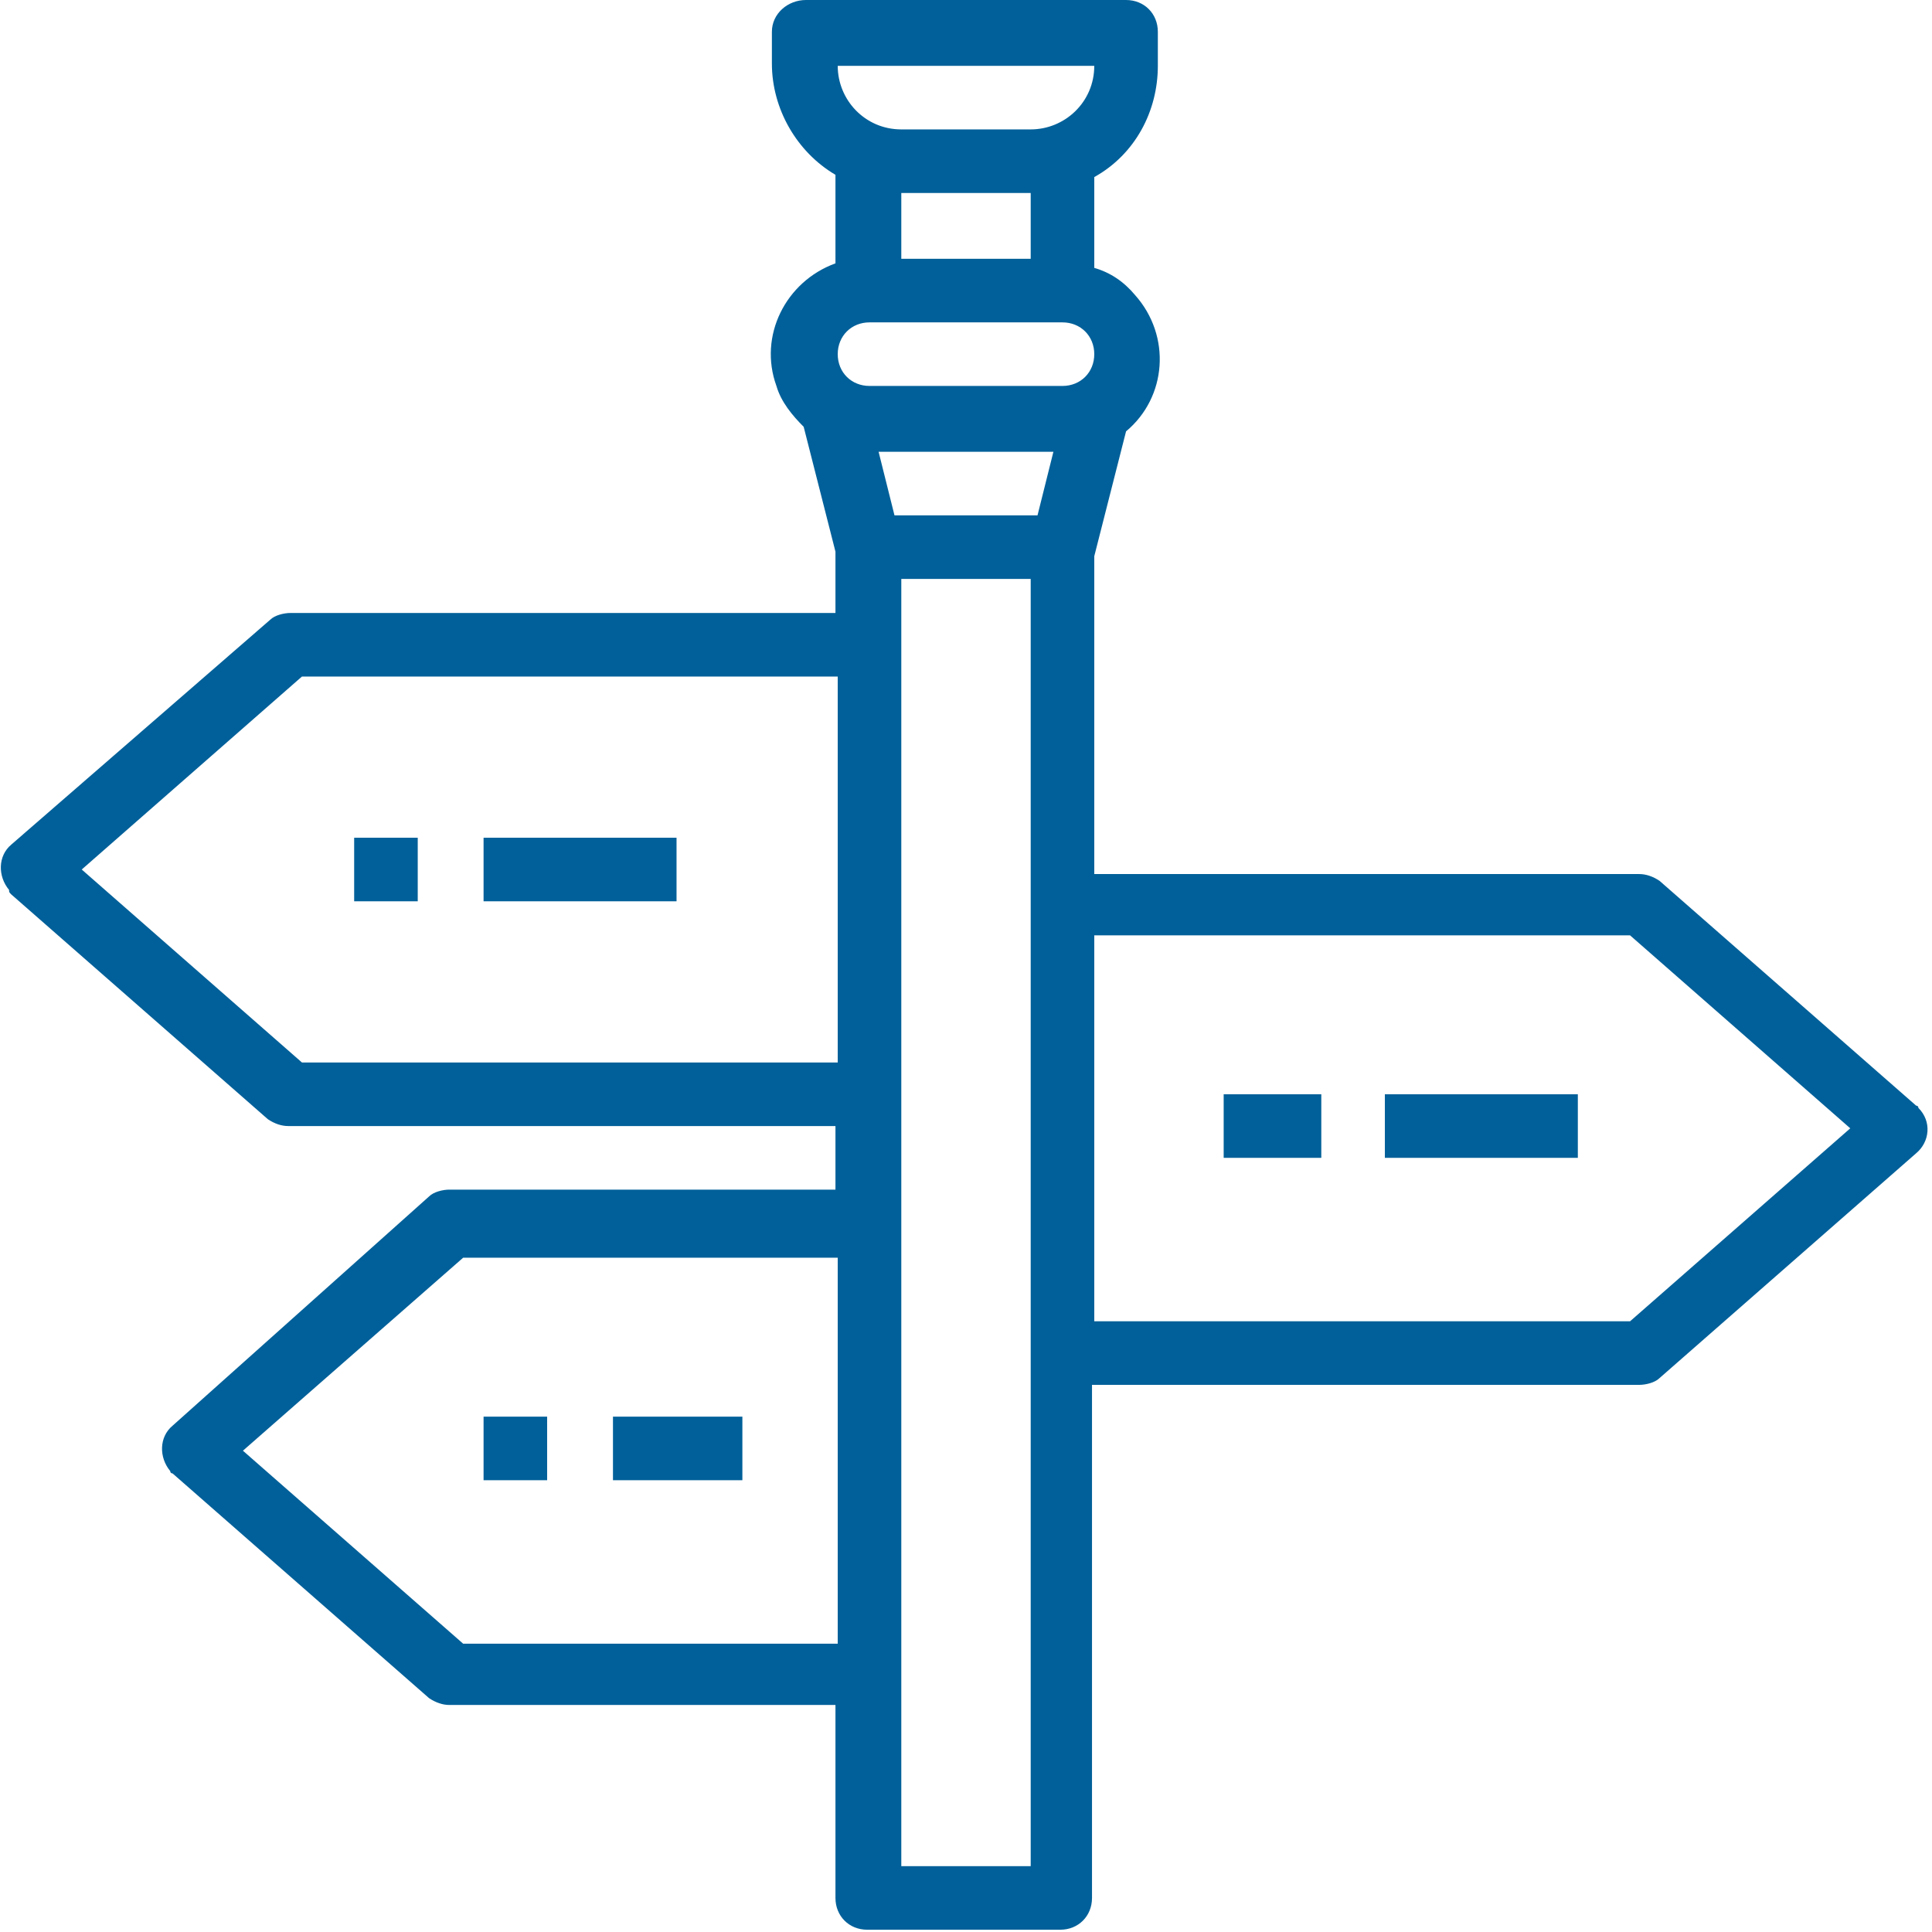 <?xml version="1.0" encoding="UTF-8"?> <svg xmlns="http://www.w3.org/2000/svg" xmlns:xlink="http://www.w3.org/1999/xlink" id="Layer_1" x="0px" y="0px" viewBox="0 0 85.1 85.1" style="enable-background:new 0 0 85.1 85.1;" xml:space="preserve" fill="#016099"><g> <path d="M13.3,29.8h23.6v17H13.3l-9.7-8.5L13.3,29.8z M38.3,14.2h8.5c0.8,0,1.4,0.6,1.4,1.4S47.6,17,46.8,17h-8.5 c-0.8,0-1.4-0.6-1.4-1.4S37.5,14.2,38.3,14.2 M45.4,11.4h-5.7V8.5h5.7V11.4z M48.2,2.9c0,1.6-1.3,2.8-2.8,2.8h-5.7 c-1.6,0-2.8-1.3-2.8-2.8H48.2z M71.8,41.2l9.7,8.5l-9.7,8.5H48.2v-17H71.8z M39.7,25.5h5.7v56.7h-5.7V25.5z M39.4,22.7l-0.7-2.8 h7.7l-0.7,2.8H39.4z M20.4,72.4l-9.7-8.5l9.7-8.5h16.5v17C36.9,72.4,20.4,72.4,20.4,72.4z M0.5,39.4l11.3,9.9 c0.3,0.2,0.6,0.3,0.9,0.3h24.1v2.8h-17c-0.3,0-0.7,0.1-0.9,0.3L7.6,62.8c-0.6,0.5-0.6,1.4-0.1,2c0,0.1,0.1,0.1,0.1,0.1l11.3,9.9 c0.3,0.2,0.6,0.3,0.9,0.3h17v8.5c0,0.8,0.6,1.4,1.4,1.4h8.5c0.8,0,1.4-0.6,1.4-1.4V61h24.1c0.3,0,0.7-0.1,0.9-0.3l11.3-9.9 c0.6-0.5,0.7-1.4,0.1-2c0-0.1-0.1-0.1-0.1-0.1l-11.3-9.9c-0.3-0.2-0.6-0.3-0.9-0.3H48.2v-14l1.4-5.5c1.8-1.5,2-4.2,0.4-6 c-0.5-0.6-1.1-1-1.8-1.2V7.8c1.8-1,2.8-2.9,2.8-4.9V1.4c0-0.8-0.6-1.4-1.4-1.4H35.5C34.7,0,34,0.6,34,1.4v1.4c0,2,1.1,3.9,2.8,4.9 v3.9c-2.2,0.8-3.4,3.2-2.6,5.4c0.2,0.7,0.7,1.3,1.2,1.8l1.4,5.5V27H12.8c-0.3,0-0.7,0.1-0.9,0.3L0.5,37.2c-0.6,0.5-0.6,1.4-0.1,2 C0.4,39.3,0.4,39.3,0.5,39.4"></path></g><rect x="15.6" y="36.9" width="2.8" height="2.8"></rect><rect x="21.3" y="36.9" width="8.5" height="2.8"></rect><rect x="61" y="48.2" width="8.5" height="2.8"></rect><rect x="53.9" y="48.2" width="4.3" height="2.8"></rect><rect x="21.3" y="62.4" width="2.8" height="2.8"></rect><rect x="27" y="62.4" width="5.7" height="2.8"></rect></svg> 